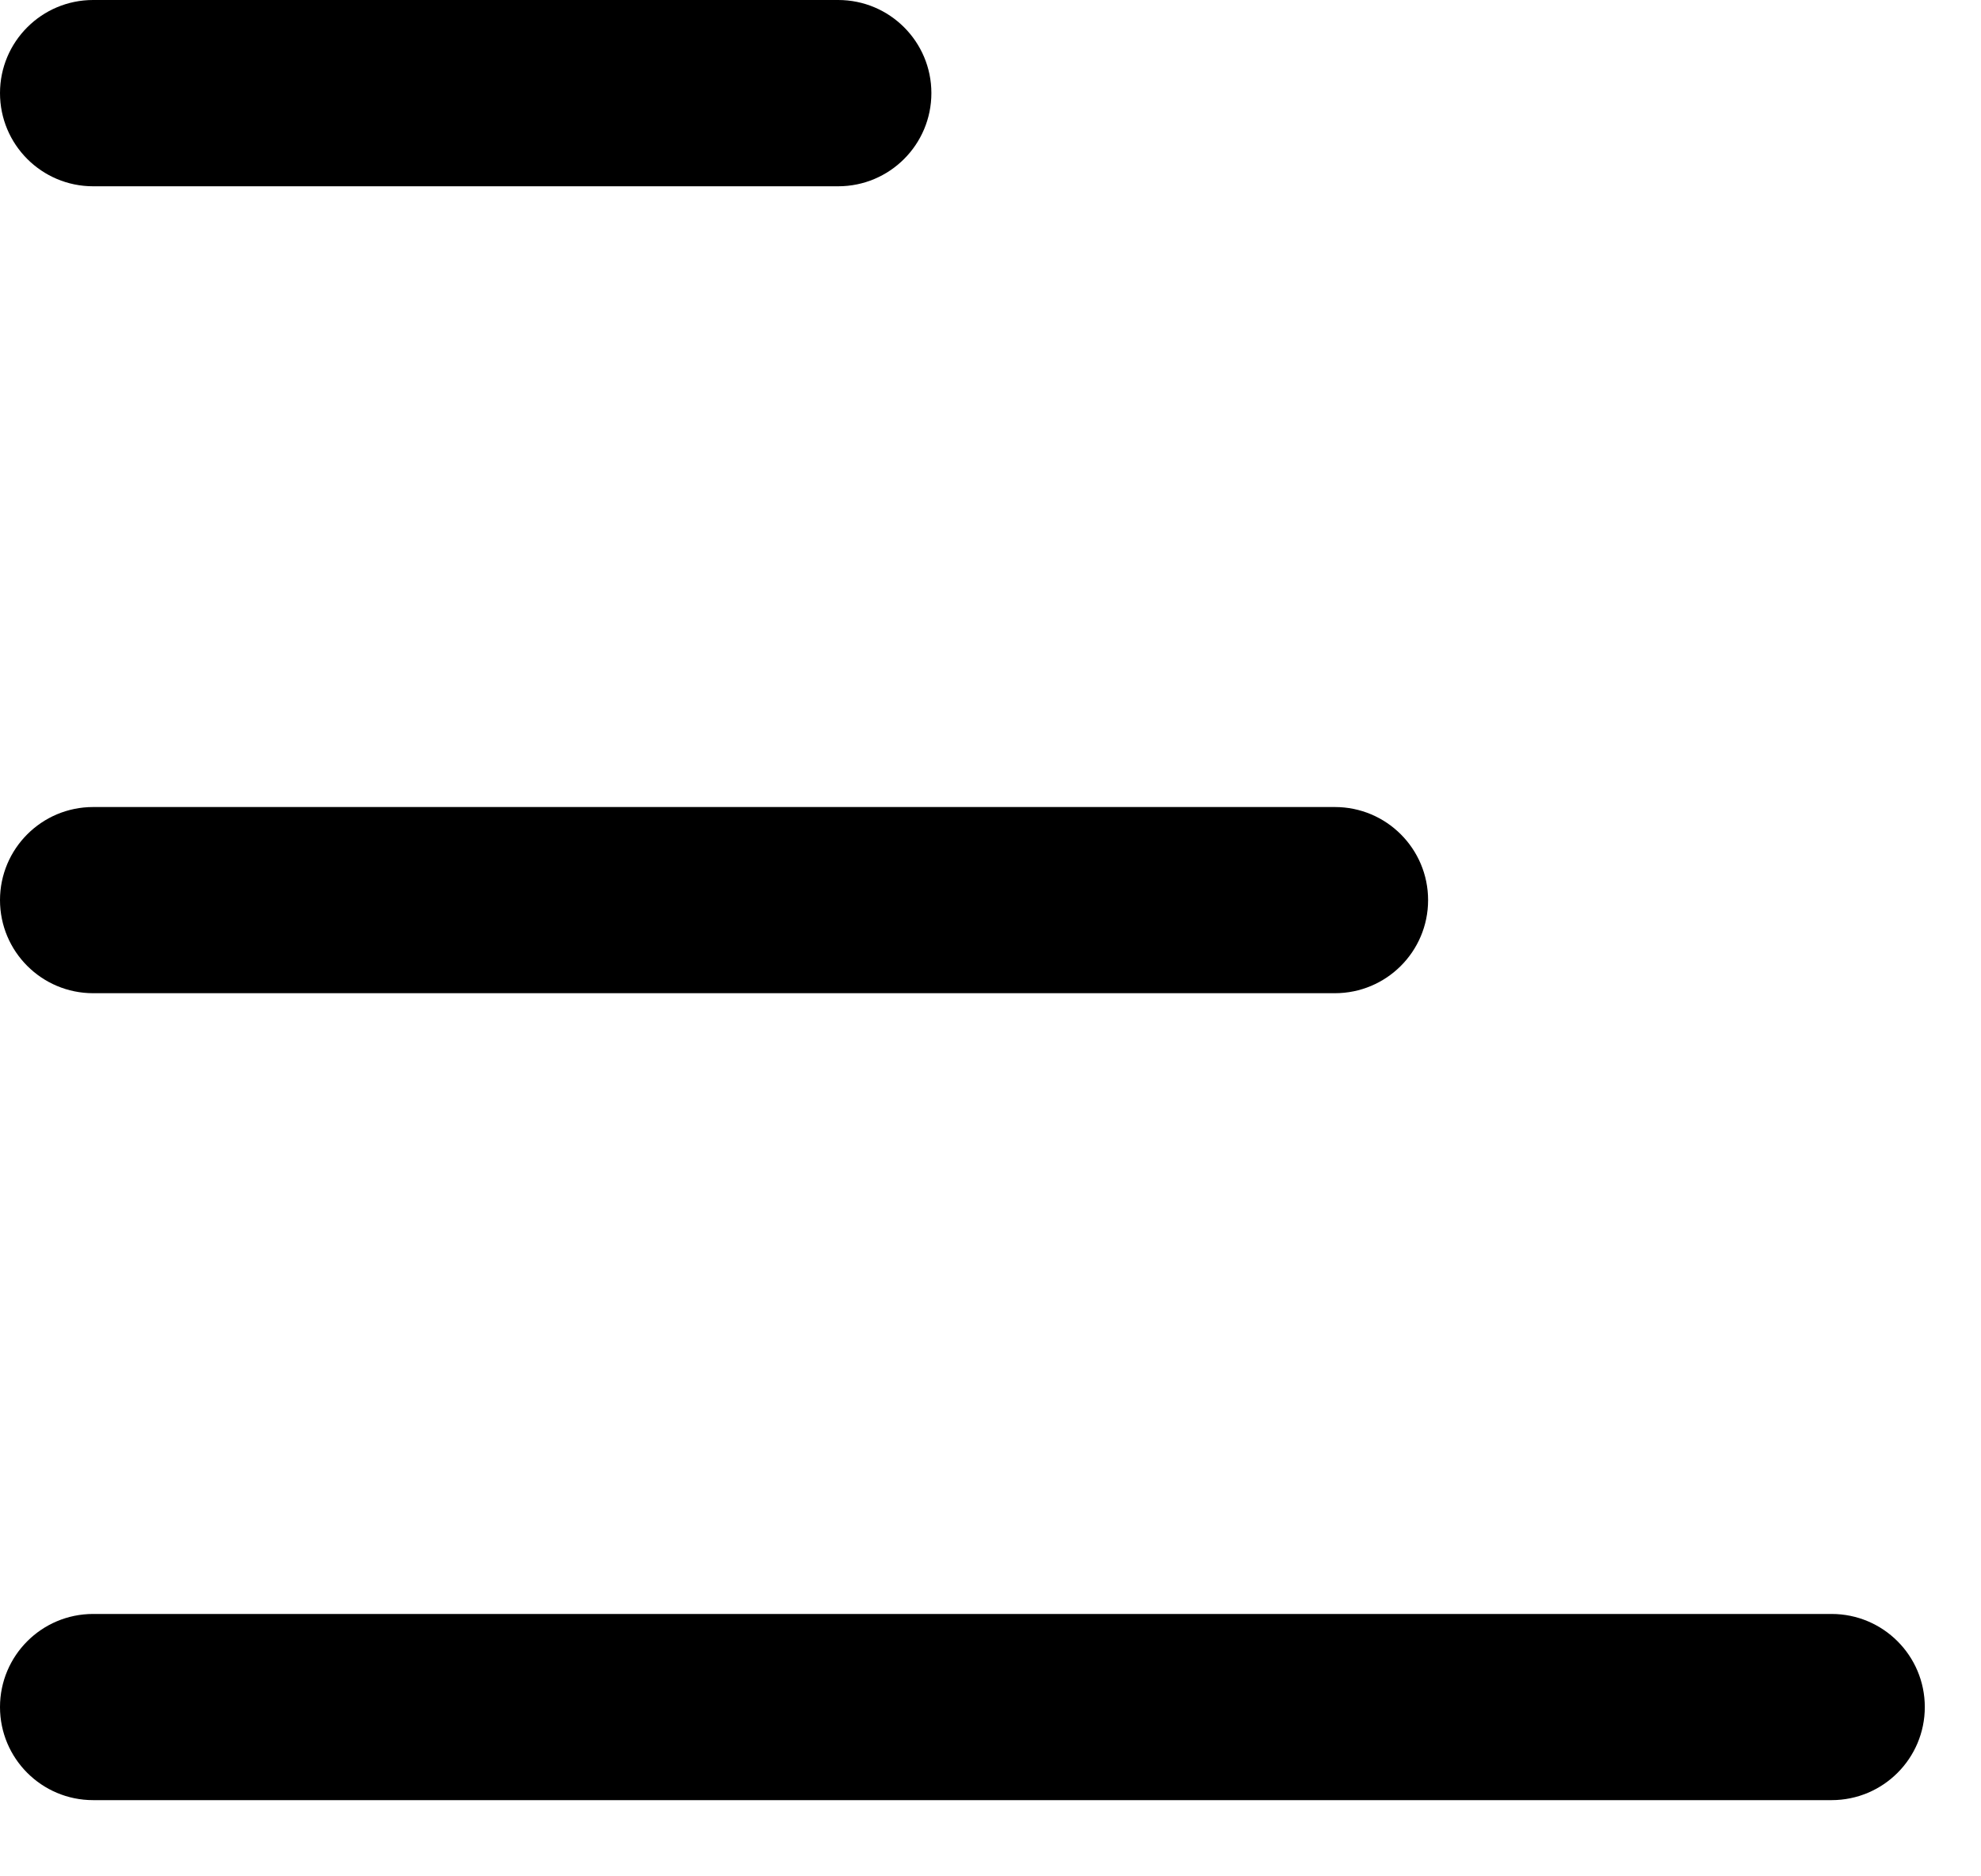 <svg width="19" height="18" viewBox="0 0 19 18" fill="none" xmlns="http://www.w3.org/2000/svg">
<g clip-path="url(#clip0_505_1306)">
<path d="M0.893 0C0.4 0 0 0.4 0 0.893C0 1.387 0.4 1.787 0.893 1.787H8.039C8.533 1.787 8.933 1.387 8.933 0.893C8.933 0.4 8.533 0 8.039 0H0.893Z" fill="black"/>
<path d="M0.893 7.742C0.4 7.742 0 8.142 0 8.635C0 9.128 0.4 9.528 0.893 9.528H12.803C13.297 9.528 13.697 9.128 13.697 8.635C13.697 8.142 13.297 7.742 12.803 7.742H0.893Z" fill="black"/>
<path d="M0.893 15.483C0.4 15.483 0 15.883 0 16.376C0 16.869 0.4 17.269 0.893 17.269H17.567C18.061 17.269 18.461 16.869 18.461 16.376C18.461 15.883 18.061 15.483 17.567 15.483H0.893Z" fill="black"/>
</g>
<defs>
<clipPath id="clip0_505_1306">
<rect width="18.461" height="17.27" fill="white"/>
</clipPath>
</defs>
</svg>
